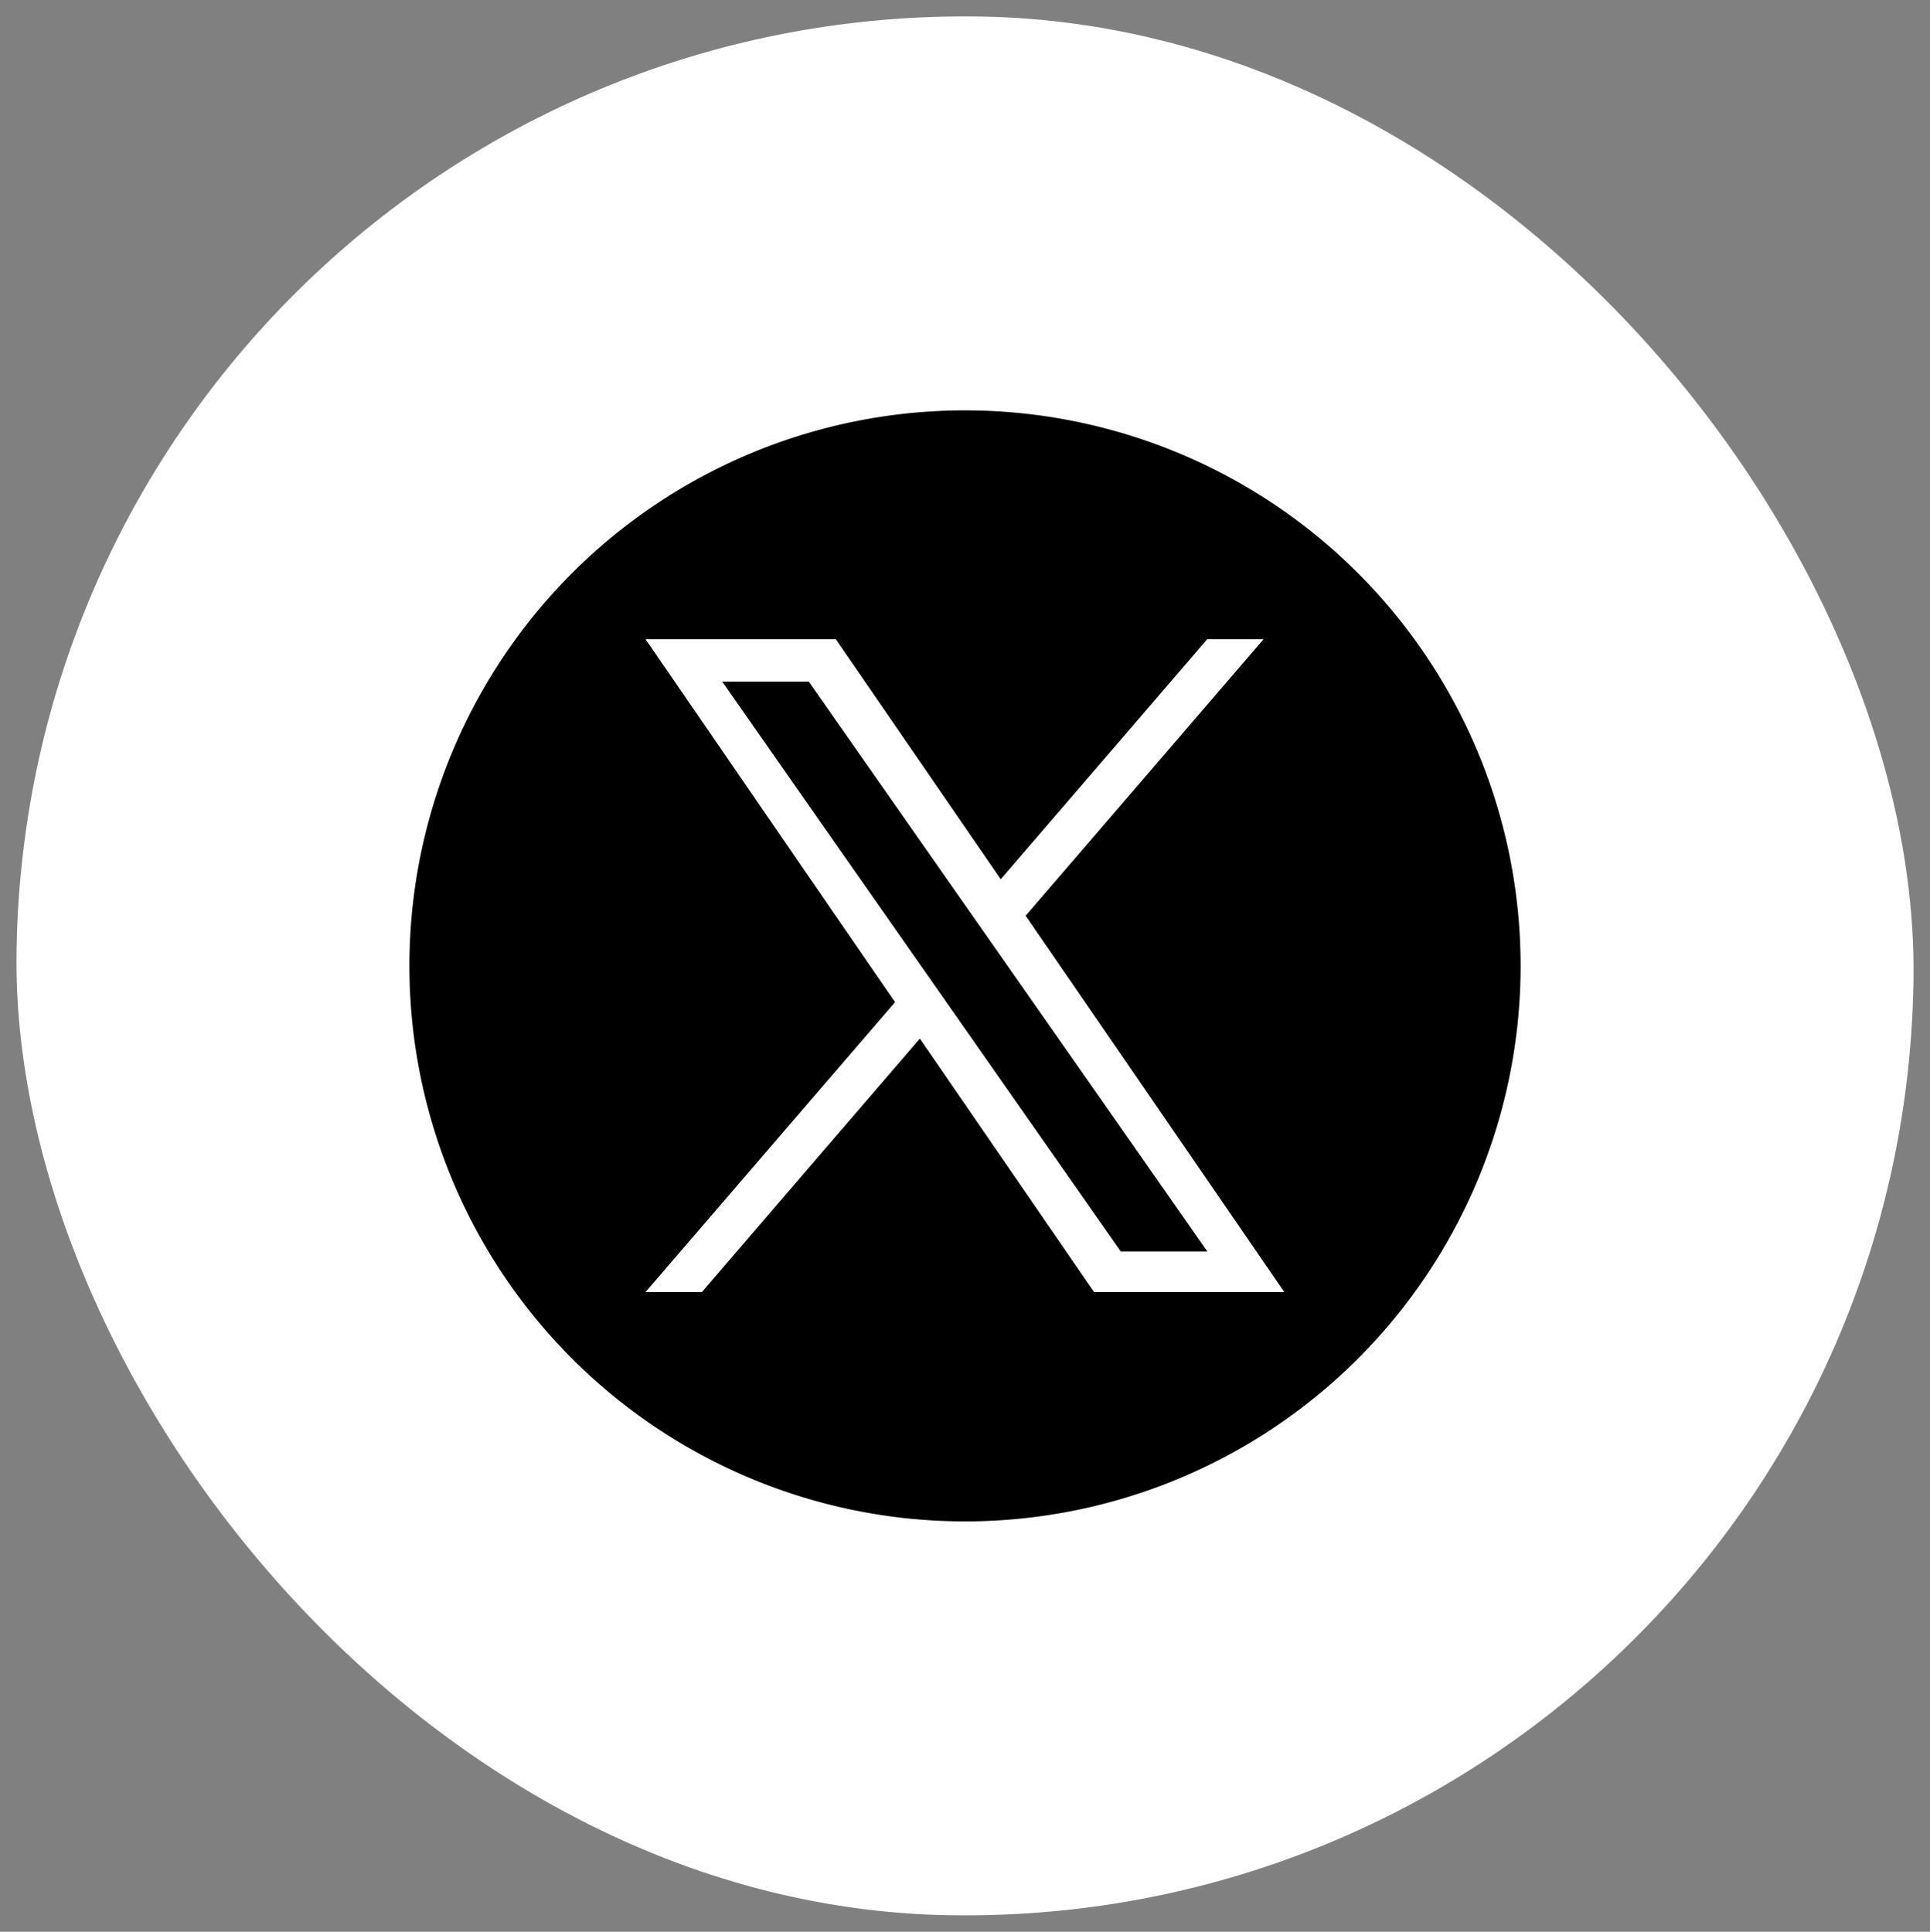 <svg xmlns="http://www.w3.org/2000/svg" width="67.297" height="67.369" viewBox="0 0 67.297 67.369">
  <rect x="0" y="0" width="67.297" height="67.369" fill="#808080" stroke="none"/>
  <g id="Group_242793" data-name="Group 242793" transform="translate(-703.268 -5164.189)">
    <g id="Group_242772" data-name="Group 242772">
      <rect id="Rectangle_30885" data-name="Rectangle 30885" width="66.152" height="66.225" rx="33.076" transform="translate(704.424 5164.189) rotate(1)" fill="#fff"/>
      <g id="twitter" transform="translate(717.543 5178.501)">
        <path id="Path_282115" data-name="Path 282115" d="M19.373,0A19.373,19.373,0,1,0,38.747,19.373,19.374,19.374,0,0,0,19.373,0Z"/>
        <path id="Path_282116" data-name="Path 282116" d="M274.017,262.332l8.293-9.64h-1.965l-7.2,8.371-5.752-8.371h-6.634l8.7,12.658-8.7,10.11h1.965l7.6-8.84,6.074,8.84h6.634l-9.02-13.127Zm-10.585-8.161h3.019l13.9,19.876h-3.019Z" transform="translate(-252.525 -244.712)" fill="#fff"/>
      </g>
    </g>
  </g>
</svg>
